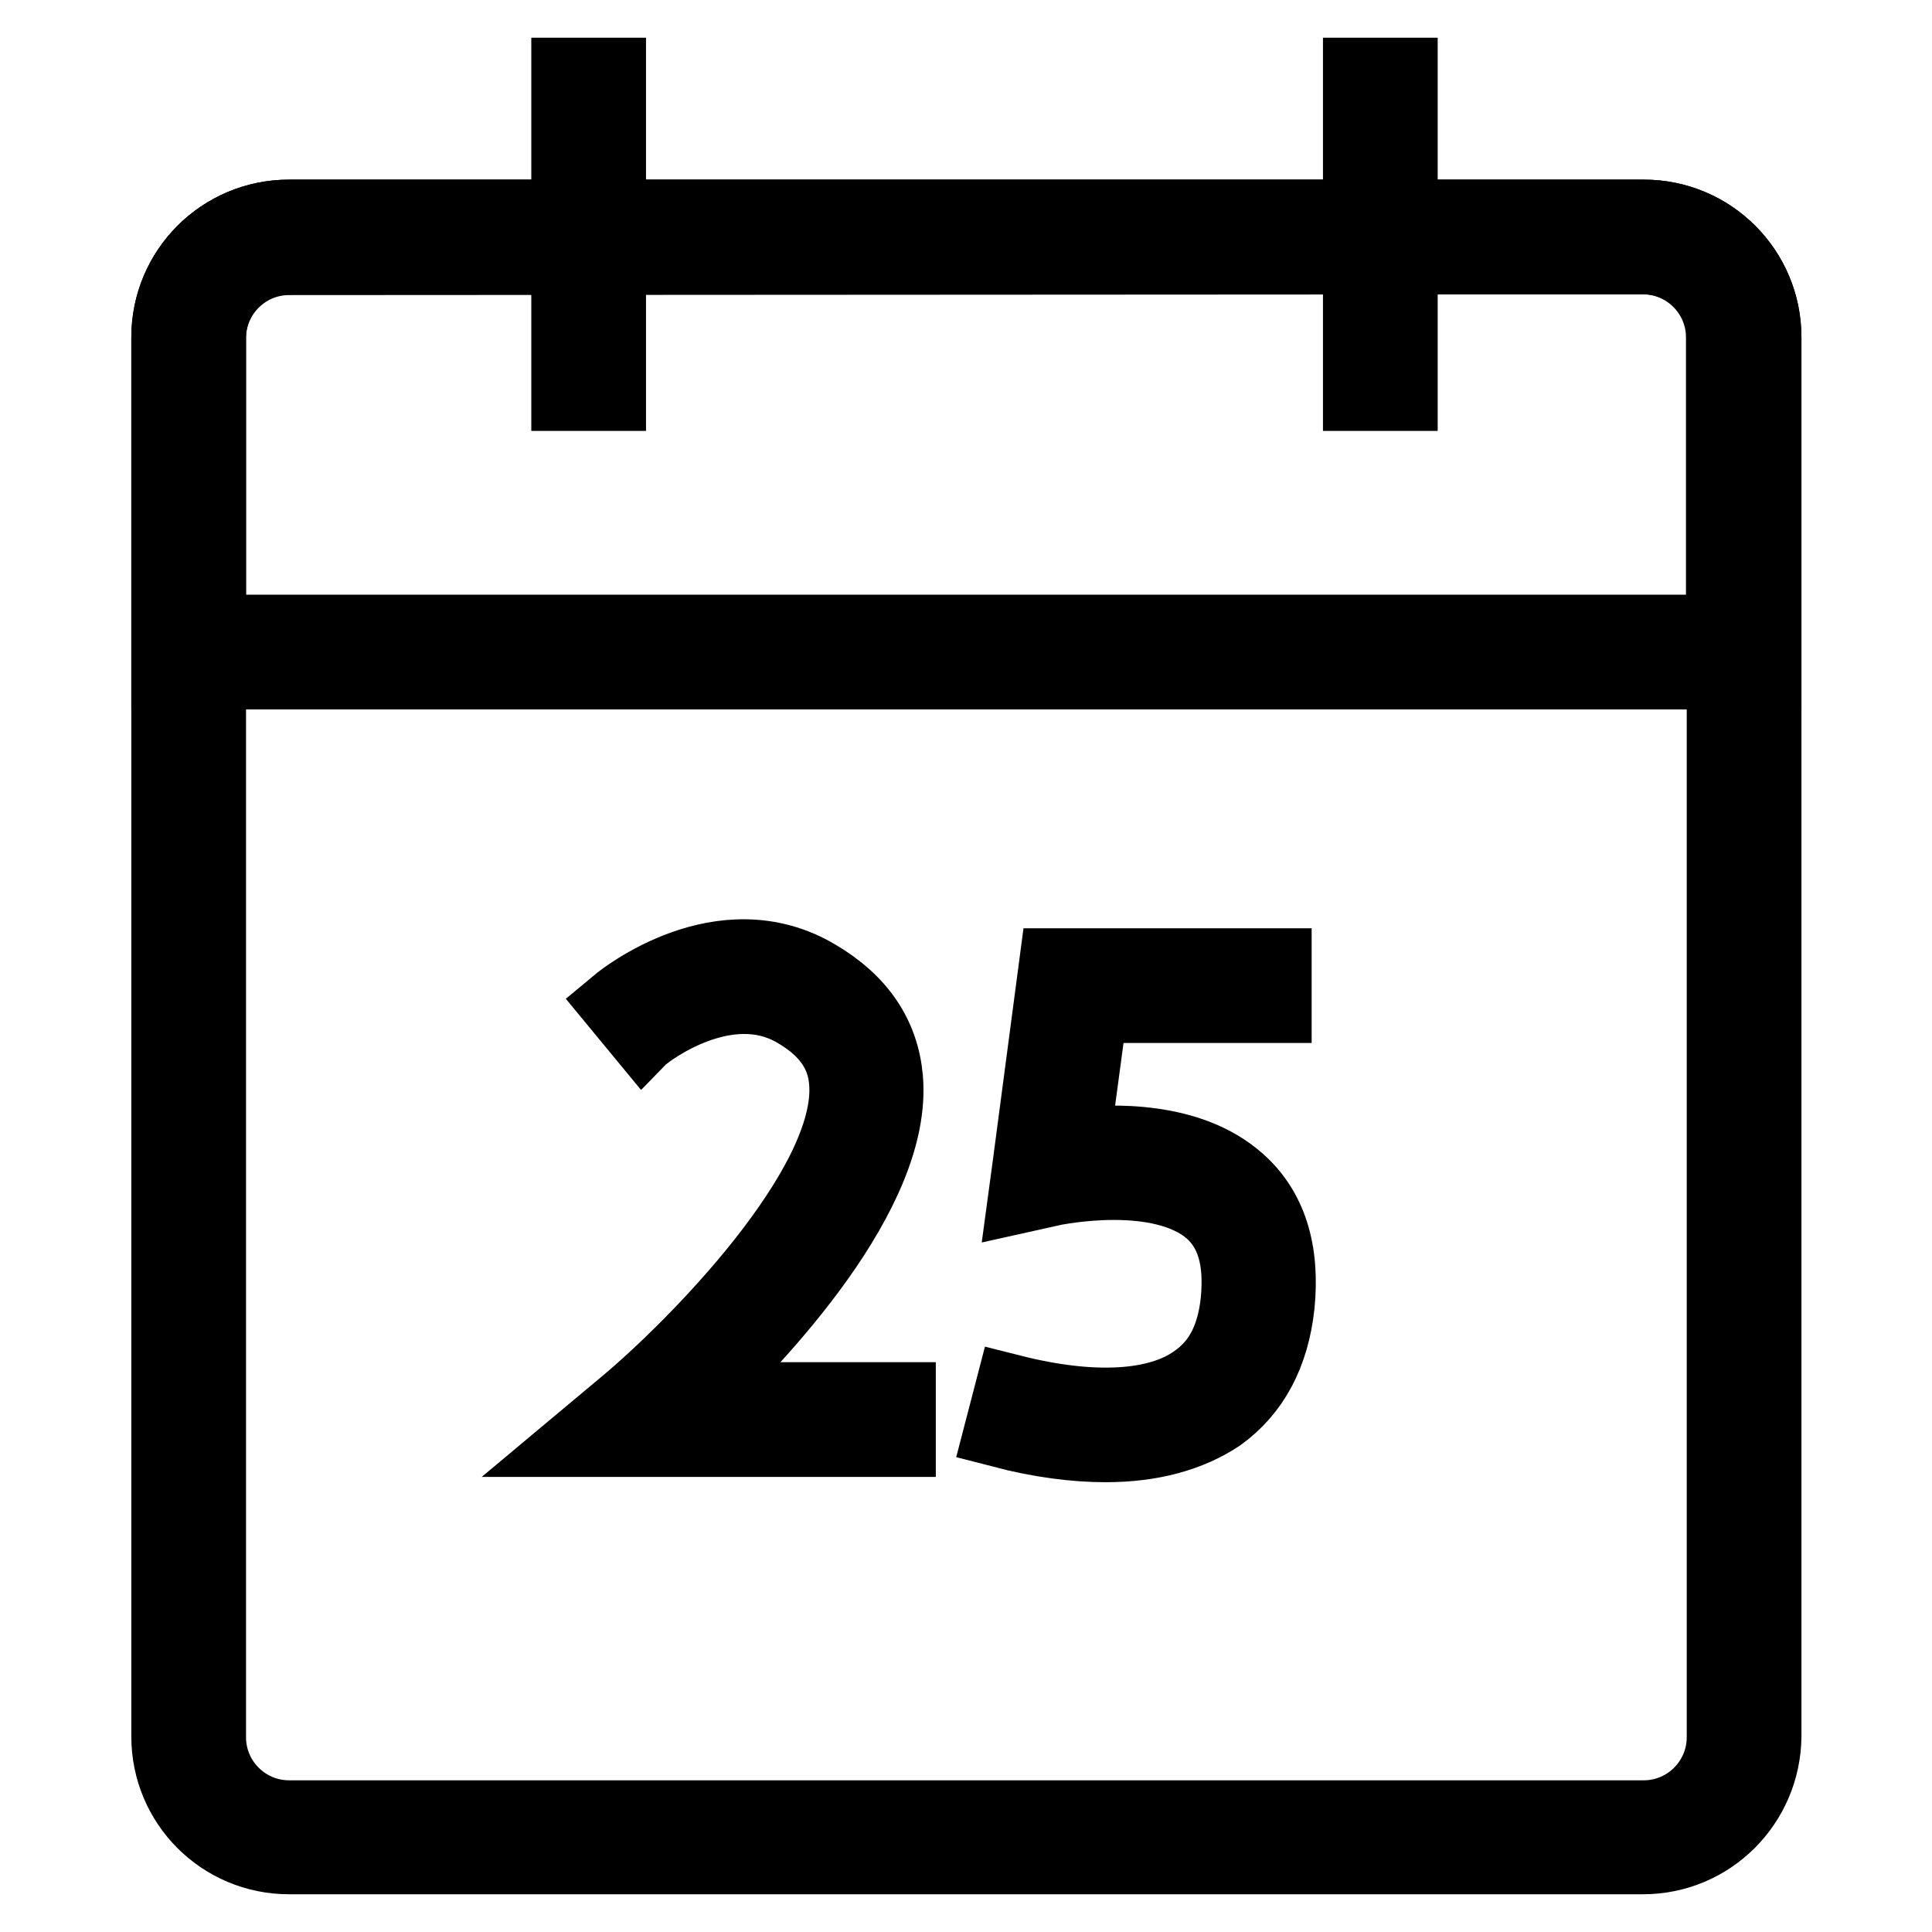 <?xml version="1.0" encoding="utf-8"?>
<!-- Svg Vector Icons : http://www.onlinewebfonts.com/icon -->
<!DOCTYPE svg PUBLIC "-//W3C//DTD SVG 1.1//EN" "http://www.w3.org/Graphics/SVG/1.1/DTD/svg11.dtd">
<svg version="1.1" xmlns="http://www.w3.org/2000/svg" xmlns:xlink="http://www.w3.org/1999/xlink" x="0px" y="0px" viewBox="0 0 256 256" enable-background="new 0 0 256 256" xml:space="preserve">
<g> <path stroke-width="10" fill-opacity="0" stroke="#000000"  d="M217.7,246H38.3c-8.8,0-15.9-7.1-15.9-15.9V44.7c0-8.8,7.1-15.9,15.9-15.9h179.5c8.8,0,15.9,7.1,15.9,15.9 v185.4C233.6,238.9,226.5,246,217.7,246z M38.3,34.1c-5.9,0-10.7,4.8-10.7,10.7v185.4c0,5.9,4.8,10.7,10.7,10.7h179.5 c5.9,0,10.7-4.8,10.7-10.7V44.7c0-5.9-4.8-10.7-10.7-10.7L38.3,34.1z"/> <path stroke-width="10" fill-opacity="0" stroke="#000000"  d="M233.6,89H22.4V44.7c0-8.8,7.1-15.9,15.9-15.9h179.5c8.8,0,15.9,7.1,15.9,15.9V89z M27.6,83.8h200.8V44.7 c0-5.9-4.8-10.7-10.7-10.7H38.3c-5.9,0-10.7,4.8-10.7,10.7V83.8z"/> <path stroke-width="10" fill-opacity="0" stroke="#000000"  d="M75.4,10h5.2v42.1h-5.2V10z M180.3,10h5.2v42.1h-5.2V10z M119,190.7H77.6l5.5-4.6 c8.5-7.1,30.3-28.8,29.1-42.8c-0.3-3.9-2.5-7-6.6-9.4c-9.4-5.6-20.2,3-20.3,3.1l-3.3-4c0.6-0.5,13.7-11,26.2-3.5 c5.6,3.3,8.6,7.8,9.1,13.4c1.3,14.9-16.7,34-25.8,42.6H119V190.7z M146.5,191.4c-4.1,0-8.7-0.6-13.7-1.9l1.3-5 c10.7,2.7,19.4,2.2,24.4-1.4c3.3-2.3,5.1-5.8,5.6-10.8c0.5-5.4-0.6-9.3-3.5-11.9c-6.8-6-20.9-3-21-3l-3.6,0.8l0.5-3.7L140,128h28.8 v5.2h-24.3l-2.5,18.6c5.4-0.6,15.6-0.9,22,4.8c4.2,3.7,5.9,9.2,5.2,16.3c-0.7,6.5-3.3,11.3-7.7,14.5 C157.6,190,152.6,191.4,146.5,191.4L146.5,191.4z"/></g>
</svg>